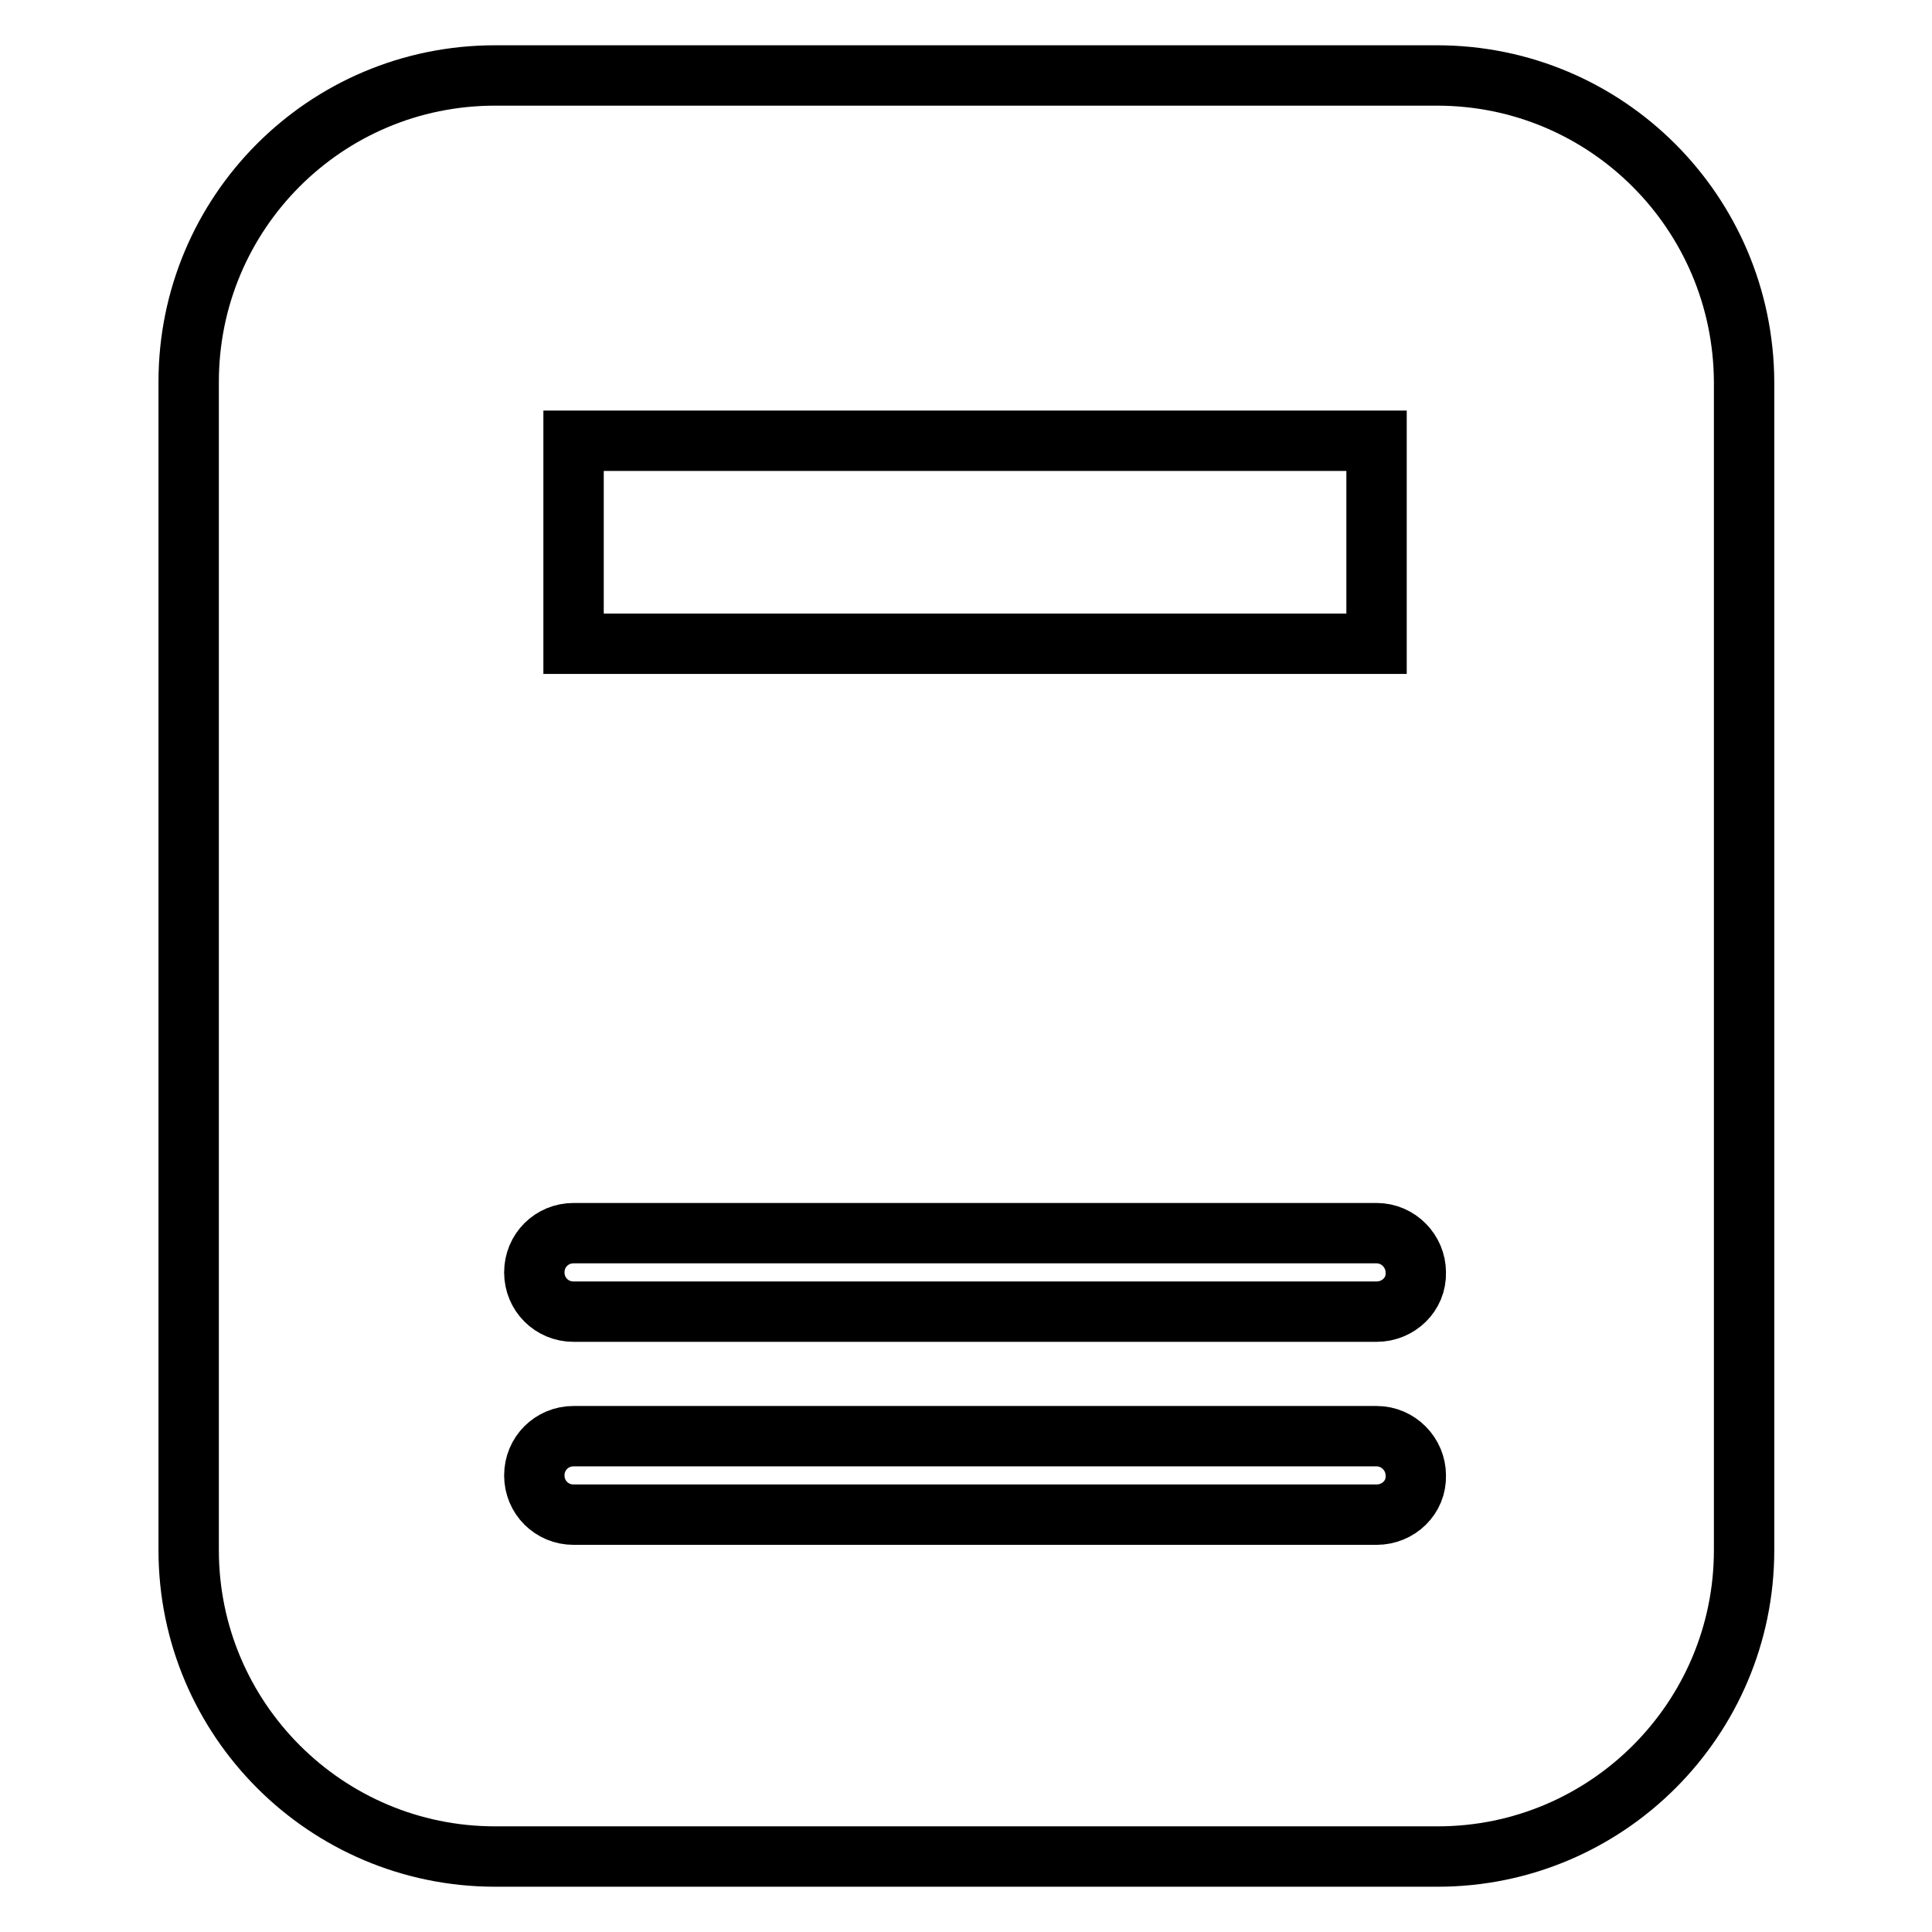 <?xml version="1.0" encoding="utf-8"?>
<!-- Svg Vector Icons : http://www.onlinewebfonts.com/icon -->
<!DOCTYPE svg PUBLIC "-//W3C//DTD SVG 1.1//EN" "http://www.w3.org/Graphics/SVG/1.1/DTD/svg11.dtd">
<svg version="1.1" xmlns="http://www.w3.org/2000/svg" xmlns:xlink="http://www.w3.org/1999/xlink" x="0px" y="0px" viewBox="0 0 256 256" enable-background="new 0 0 256 256" xml:space="preserve">
<g> <path stroke-width="8" fill-opacity="0" stroke="#000000"  d="M190.4,10H65.6C43.1,10,25,28.2,25,50.6v154.8c0,22.4,18.2,40.6,40.6,40.6h124.9 c22.4,0,40.6-18.2,40.6-40.6V50.6C231,28.2,212.9,10,190.4,10z M76,58.4h106.4v26.9H76V58.4z M182.4,200.7H76 c-2.9,0-5.2-2.3-5.2-5.2c0-2.9,2.3-5.2,5.2-5.2c0,0,0,0,0,0h106.4c2.9,0,5.2,2.4,5.2,5.2C187.7,198.4,185.3,200.7,182.4,200.7z  M182.4,173.8H76c-2.9,0-5.2-2.3-5.2-5.2c0-2.9,2.3-5.2,5.2-5.2c0,0,0,0,0,0h106.4c2.9,0,5.2,2.4,5.2,5.2 C187.7,171.5,185.3,173.8,182.4,173.8z"/></g>
</svg>